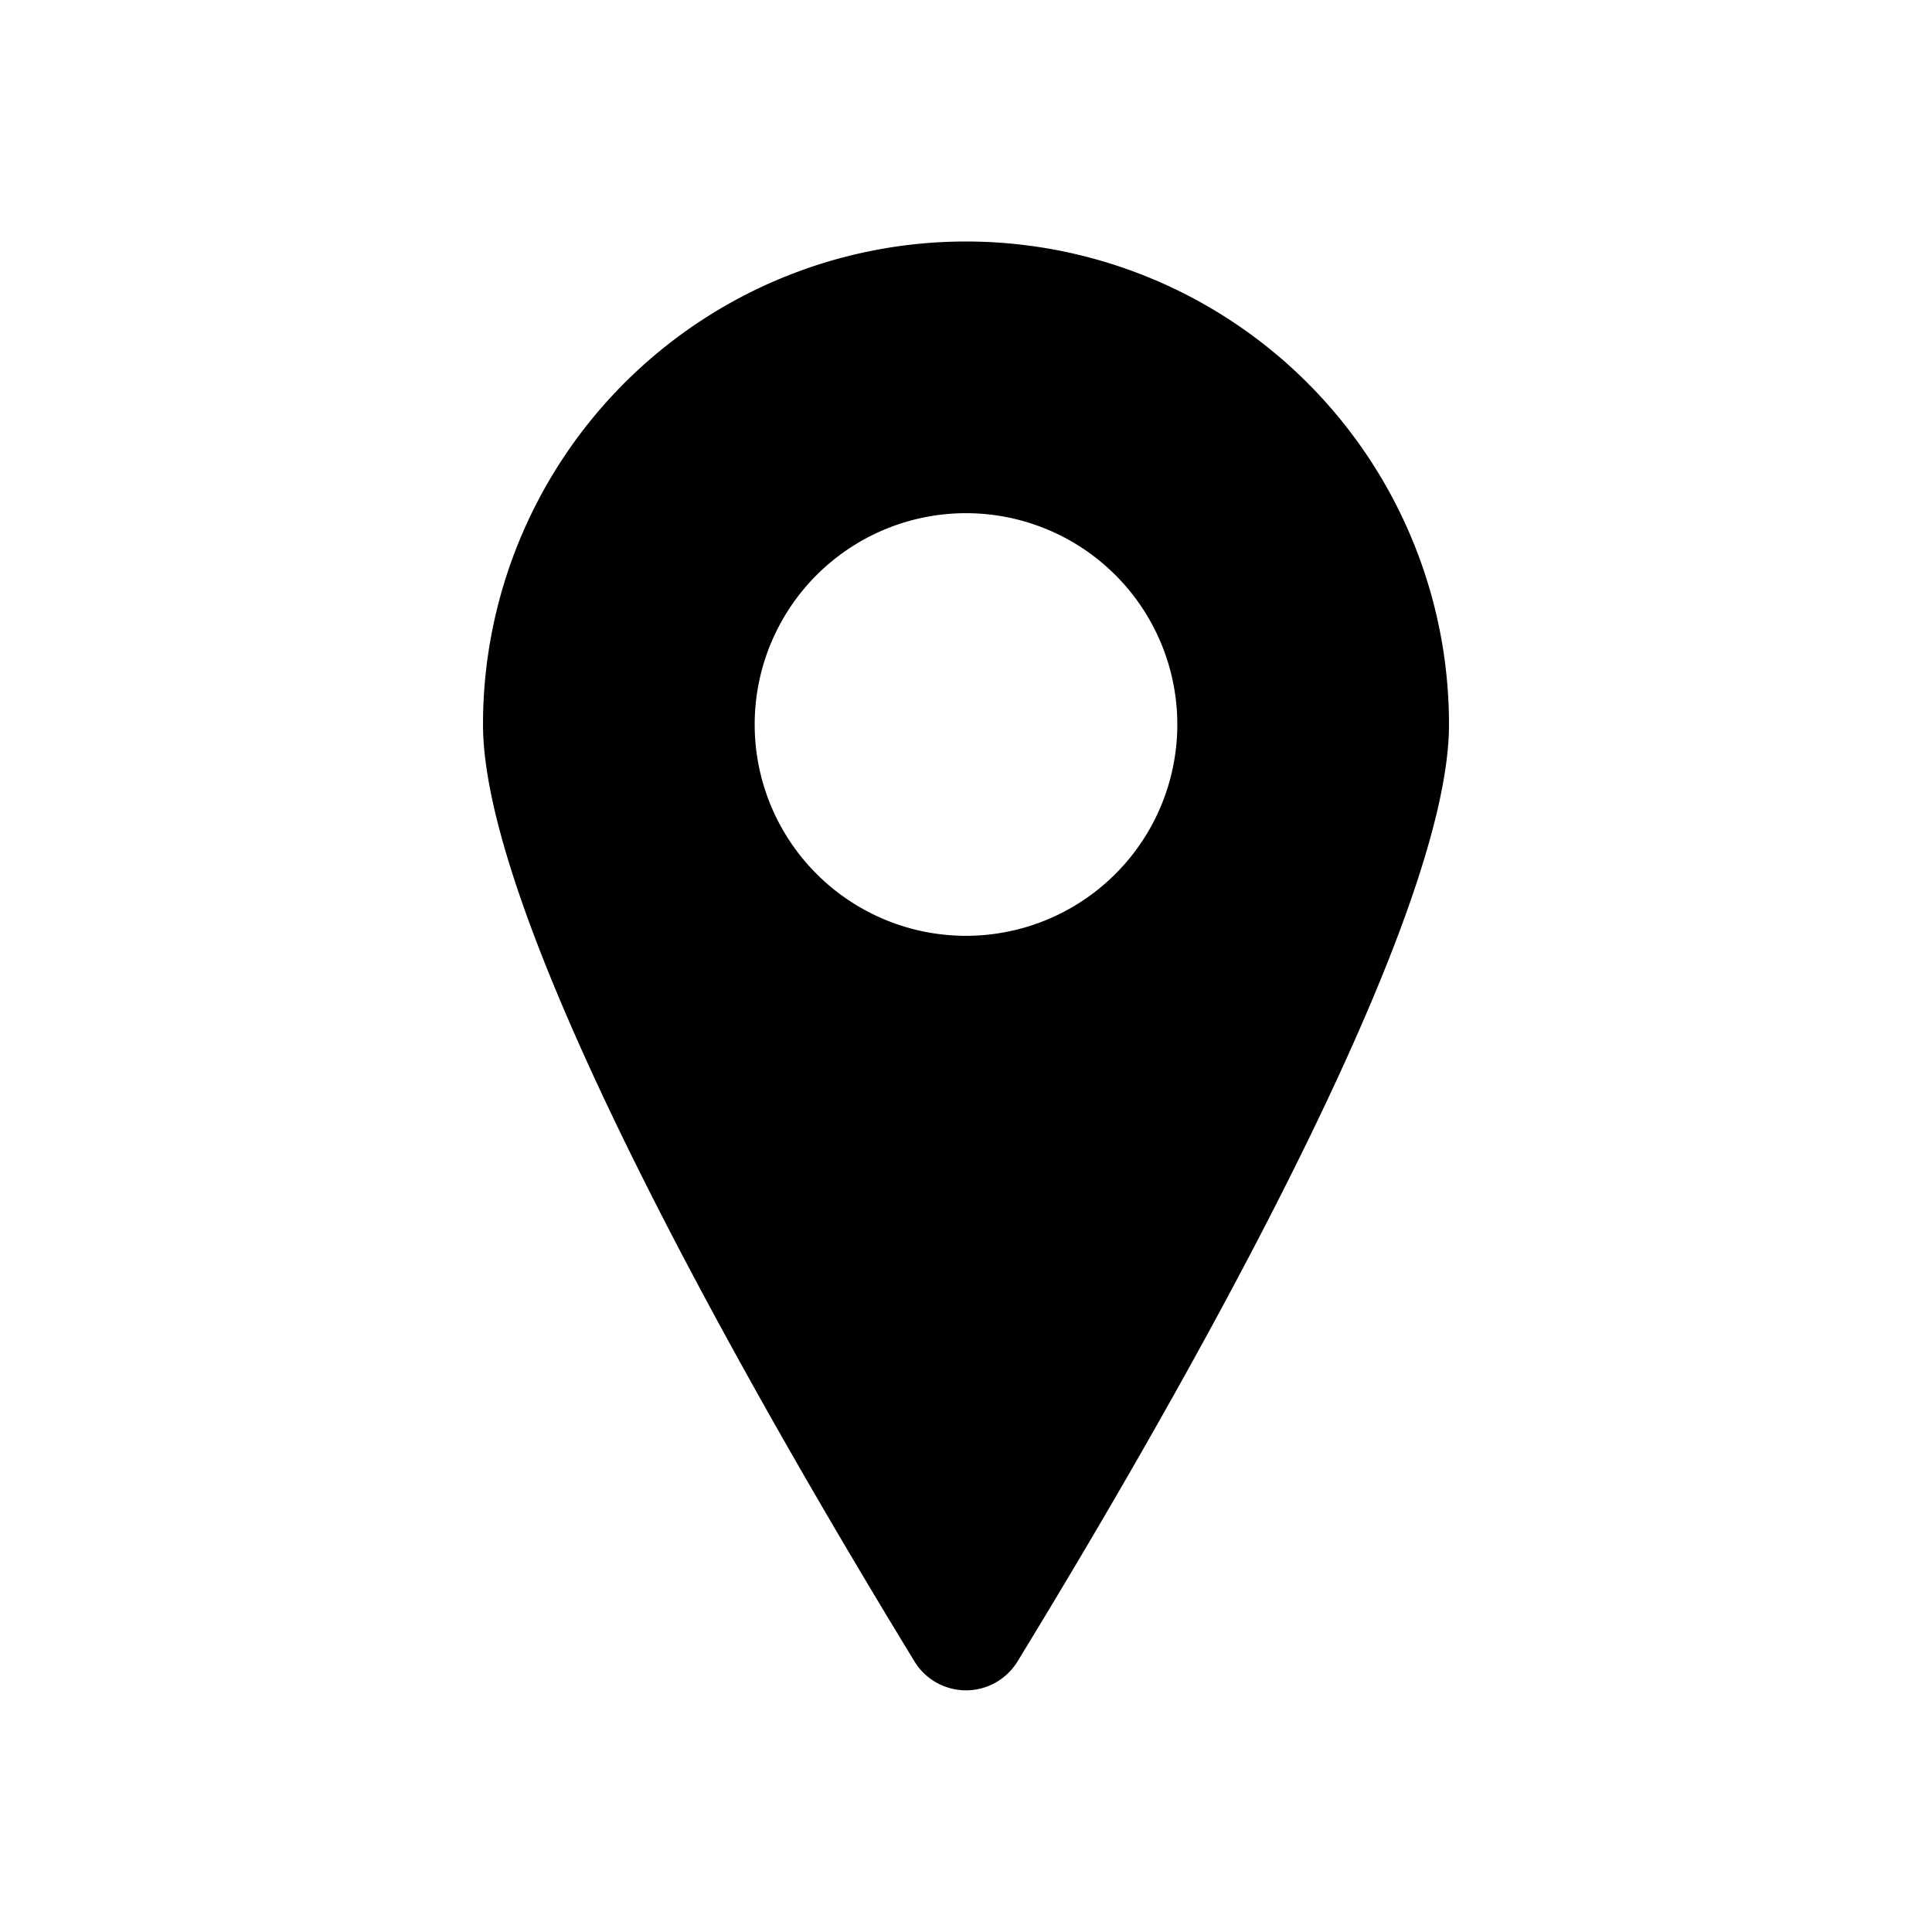 <svg id="icon-pin" xmlns="http://www.w3.org/2000/svg" width="32" height="32" viewBox="0 0 32 32">
  <g id="Gruppe_1093" data-name="Gruppe 1093" transform="translate(-353 -438)">
    <g id="streamline-icon-pin_24x24_1_" data-name="streamline-icon-pin@24x24 (1)" transform="translate(361 442)">
      <path id="Pfad_154" data-name="Pfad 154" d="M12,0A8,8,0,0,0,4,8c0,3.511,5,12,7.15,15.524a1,1,0,0,0,1.7,0C15,20.006,20,11.513,20,8A8,8,0,0,0,12,0Zm0,11.5A3.5,3.5,0,1,1,15.5,8,3.5,3.5,0,0,1,12,11.5Z" transform="translate(-4)"/>
    </g>
  </g>
</svg>
